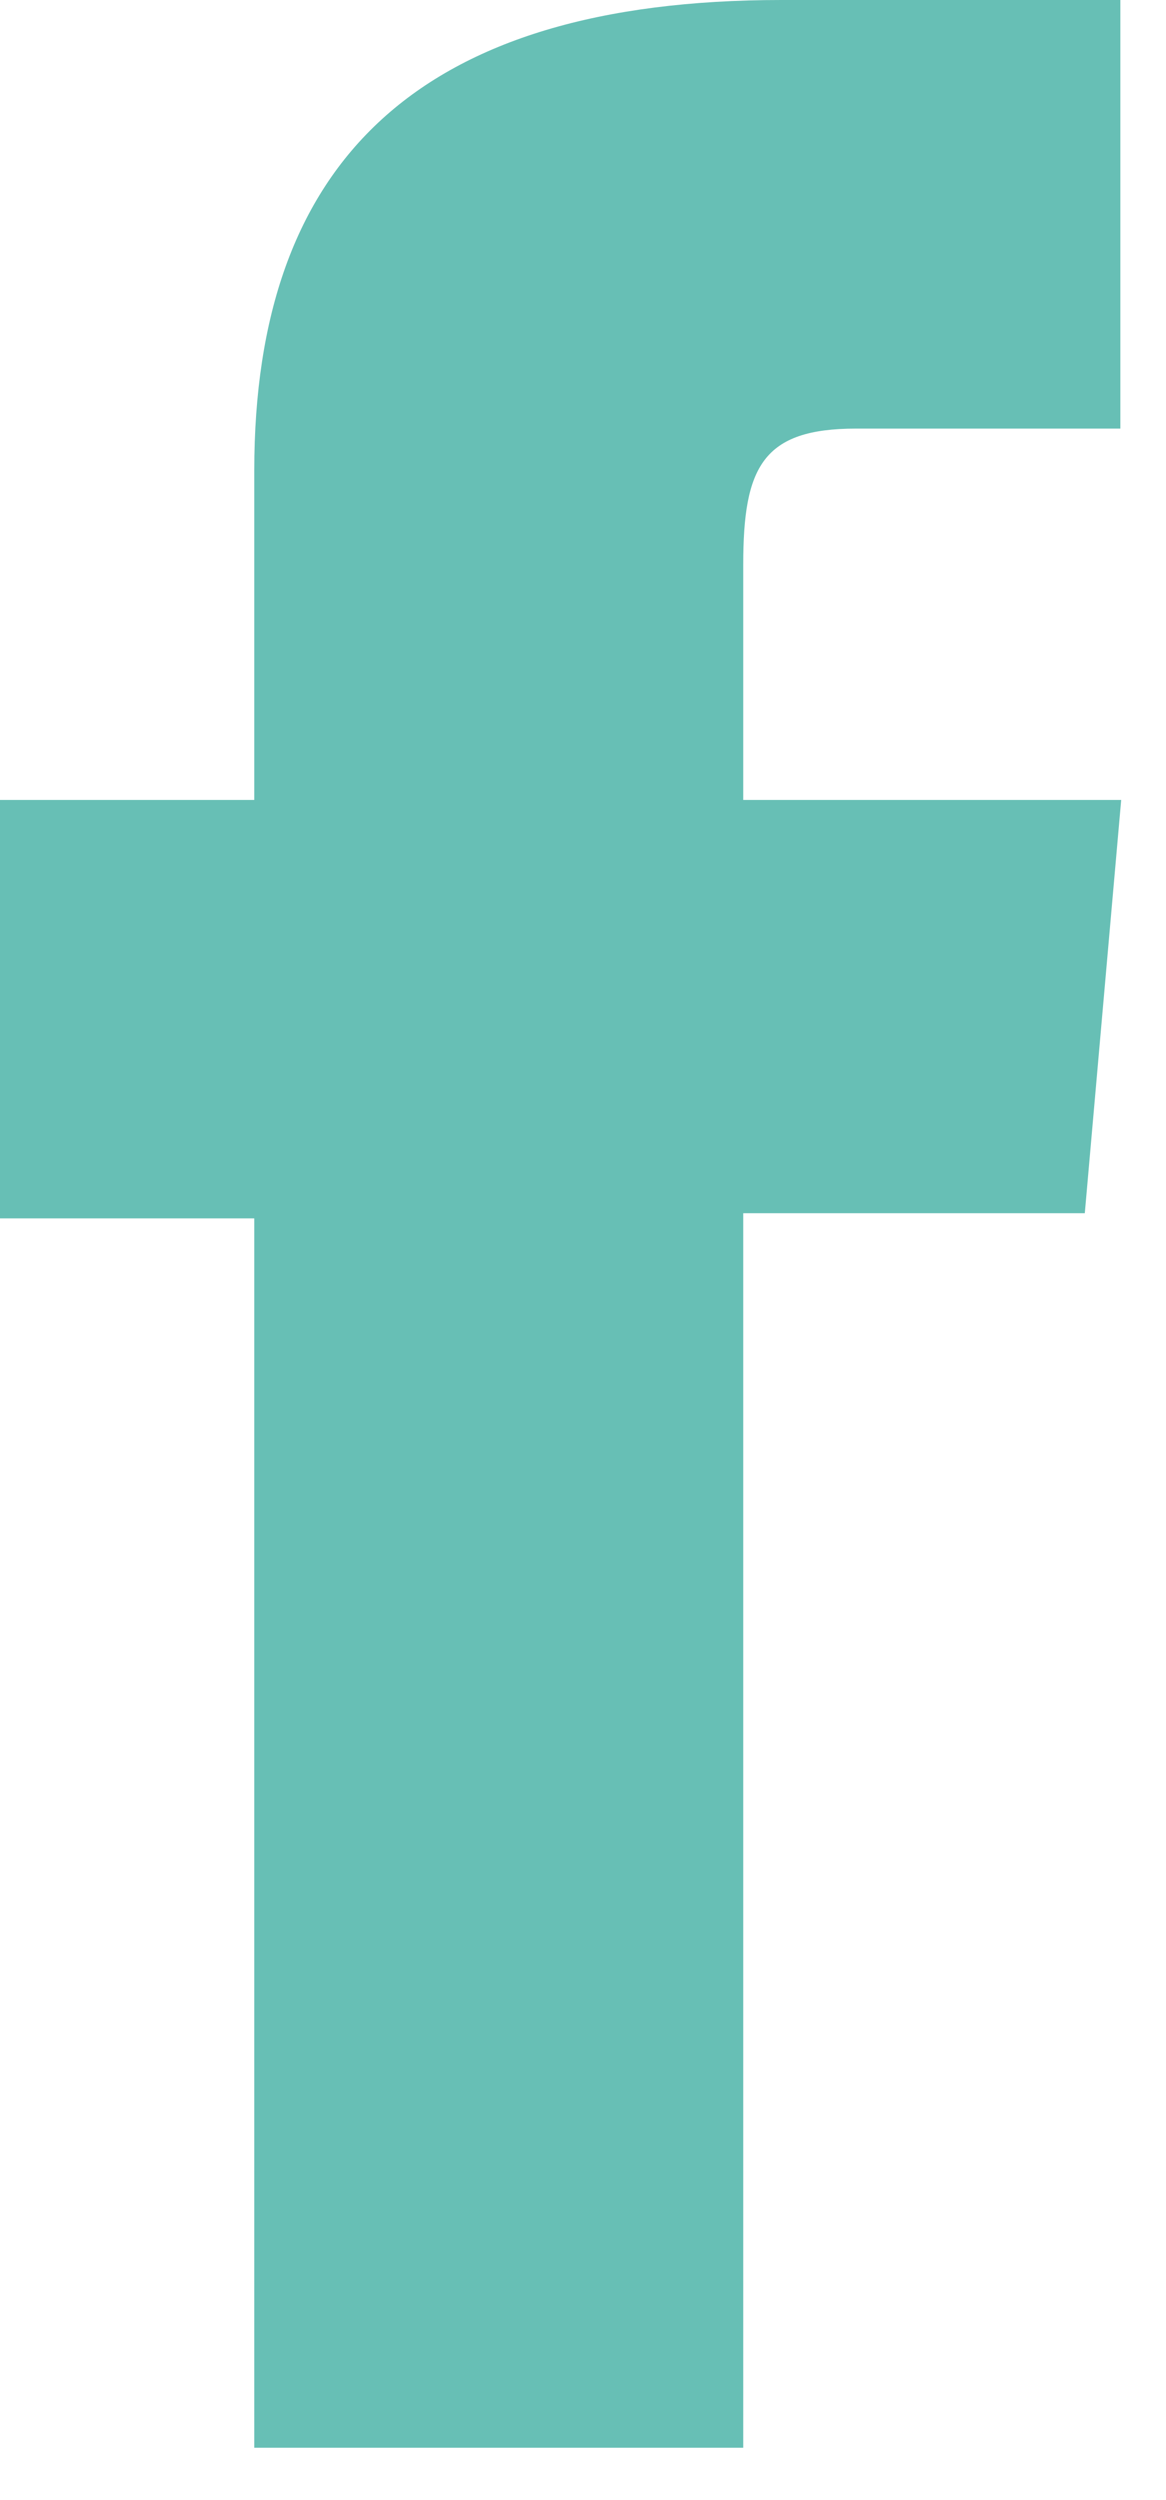 <?xml version="1.0" encoding="utf-8"?>
<svg xmlns="http://www.w3.org/2000/svg" fill="none" height="100%" overflow="visible" preserveAspectRatio="none" style="display: block;" viewBox="0 0 14 30" width="100%">
<g clip-path="url(#clip0_0_92)" id="Capa_1">
<path d="M3.053 29.372H8.924V14.558H13.025L13.462 9.599H8.924V6.772C8.924 5.604 9.158 5.143 10.277 5.143H13.452V0H9.382C5.027 0 3.053 1.936 3.053 5.645V9.599H0V14.62H3.053V29.362V29.372Z" fill="#67BFB5" id="Vector"/>
</g>
<defs>
<clipPath id="clip0_0_92">
<rect fill="white" height="29.372" width="13.462"/>
</clipPath>
</defs>
</svg>